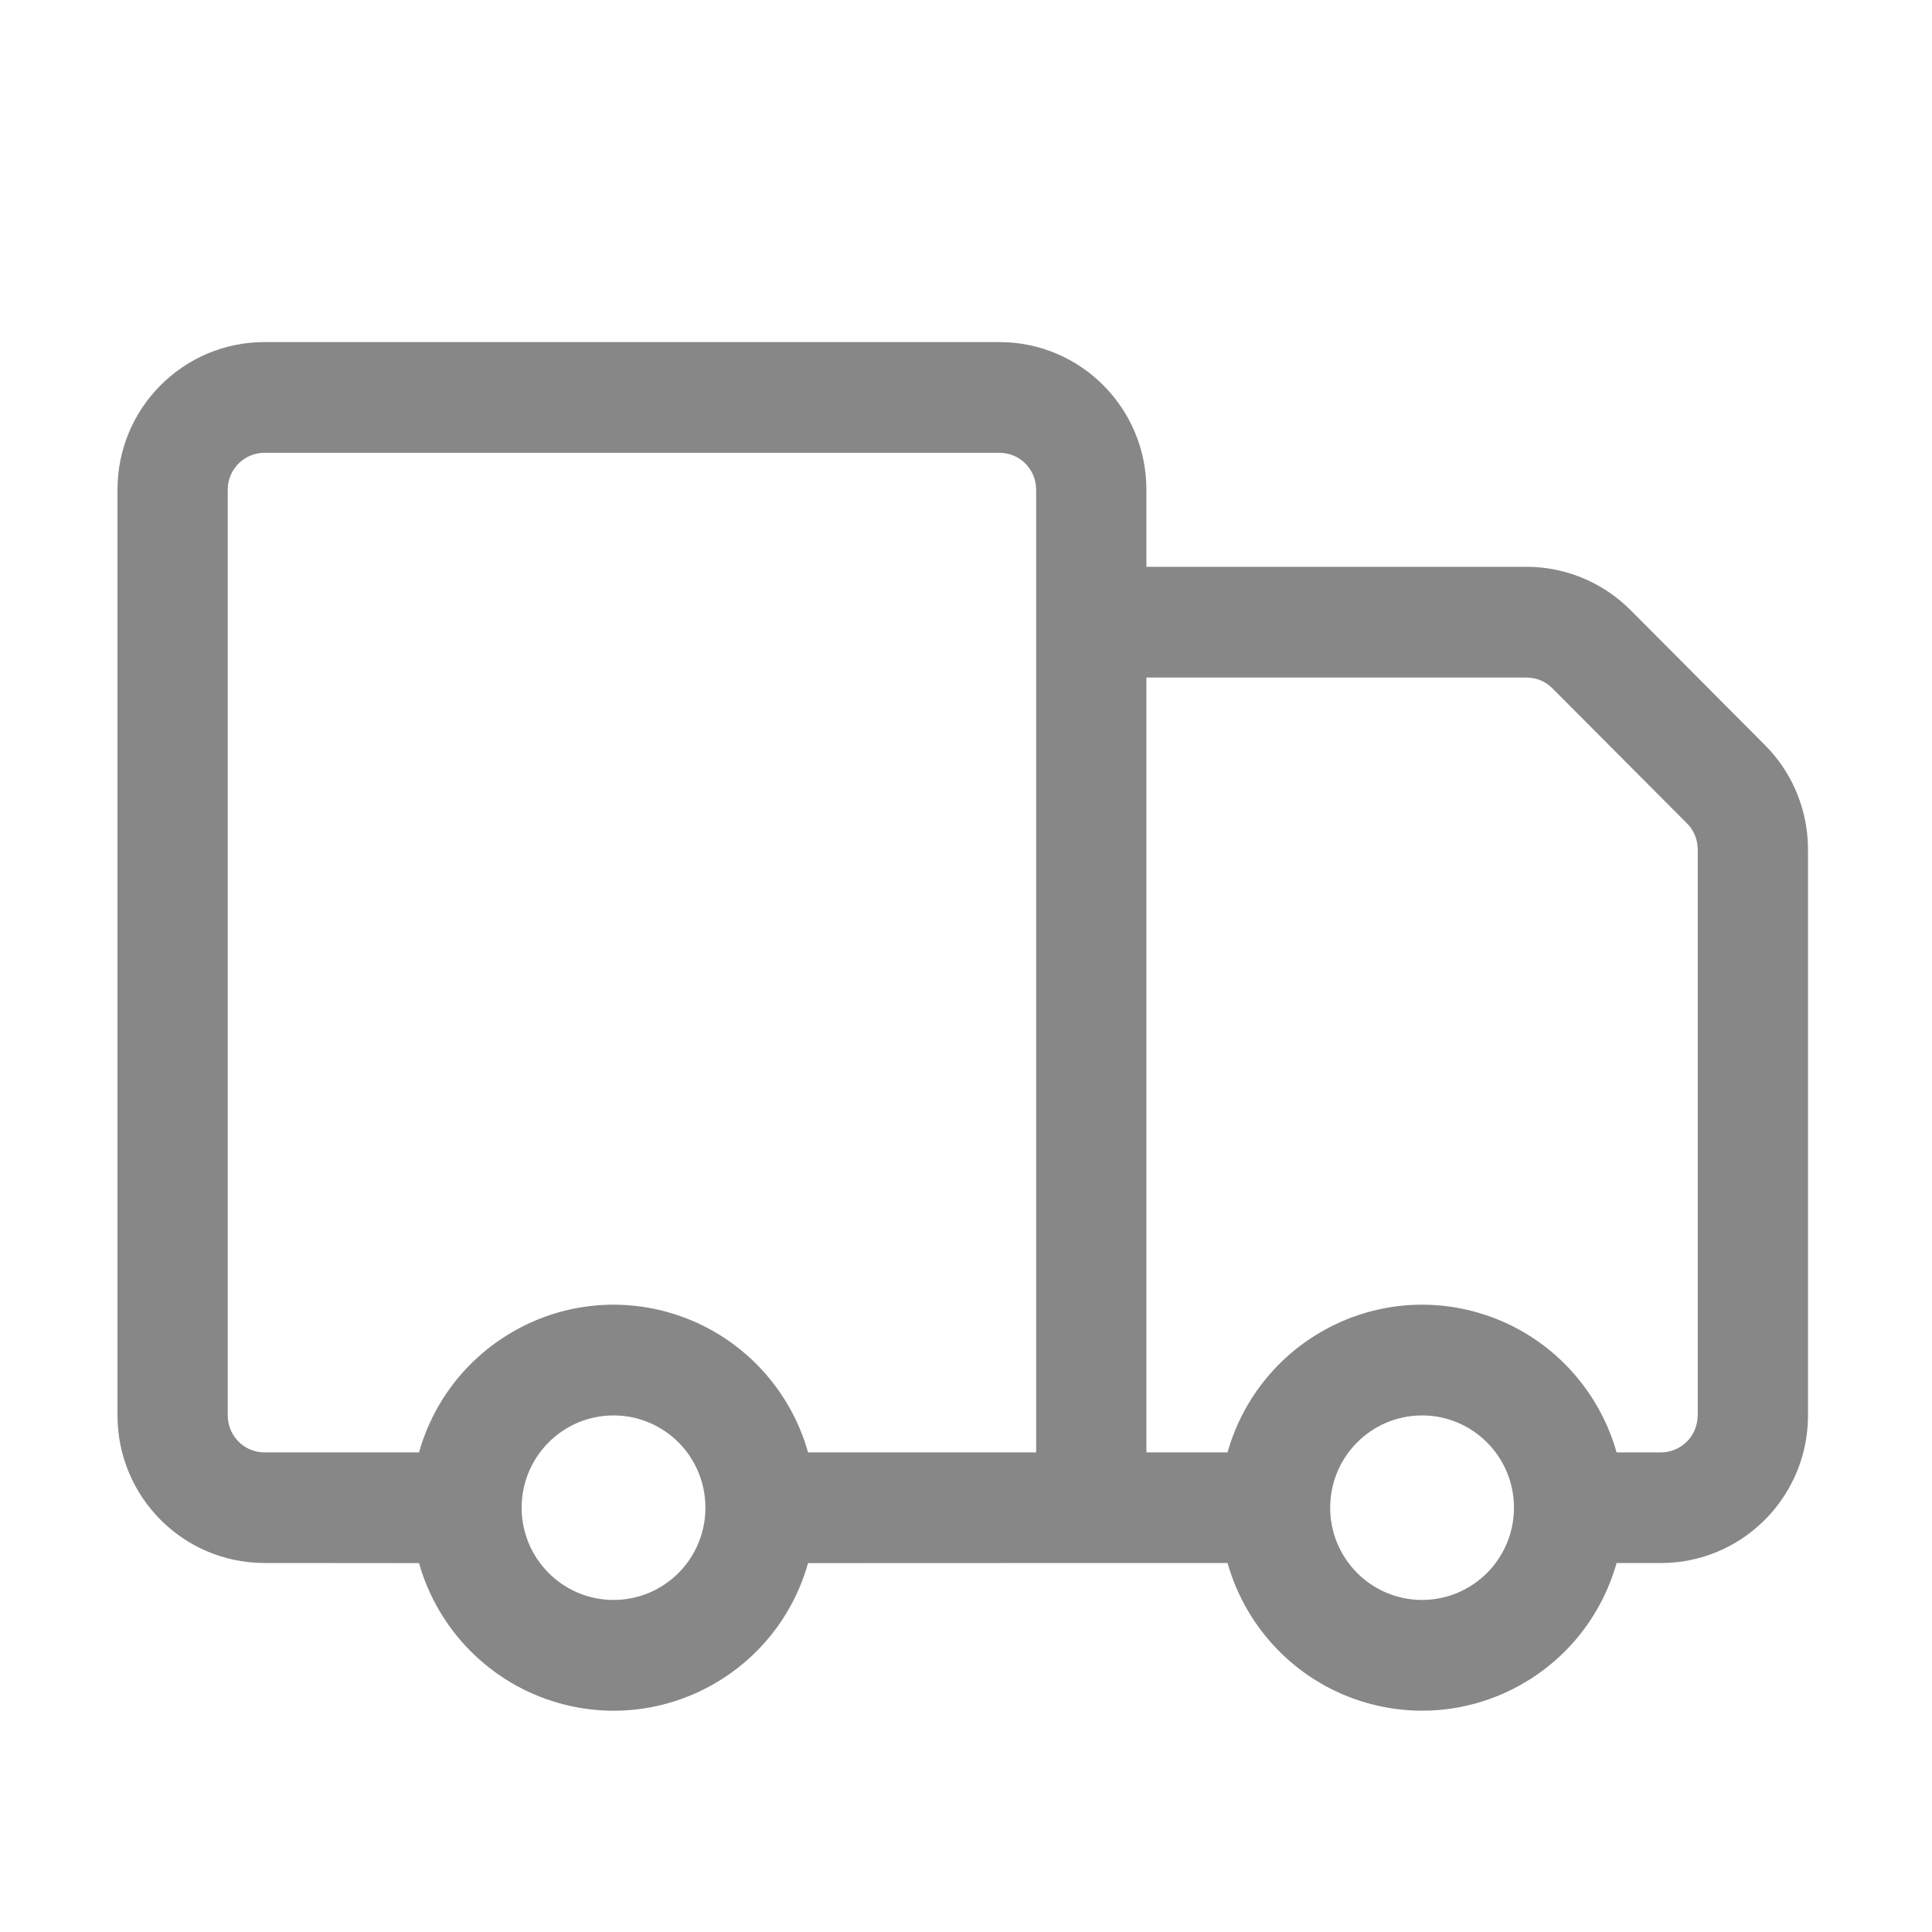 <svg width="16" height="16" viewBox="0 0 16 16" fill="none" xmlns="http://www.w3.org/2000/svg">
<path d="M9.494 4.055V4.694L12.642 4.694C12.941 4.694 13.23 4.805 13.453 5.005L13.503 5.052L14.616 6.17C14.828 6.382 14.954 6.665 14.971 6.965L14.973 7.034V11.722C14.973 12.373 14.464 12.91 13.816 12.943L13.755 12.944H13.388C13.135 13.838 12.21 14.356 11.32 14.103C10.761 13.944 10.325 13.505 10.166 12.944H9.494L6.692 12.945C6.44 13.838 5.514 14.357 4.624 14.103C4.066 13.944 3.629 13.505 3.47 12.945L2.19 12.944C1.518 12.944 0.973 12.397 0.973 11.722V4.055C0.973 3.38 1.518 2.833 2.19 2.833H8.277C8.949 2.833 9.494 3.38 9.494 4.055ZM4.32 12.486C4.32 12.908 4.661 13.25 5.081 13.25C5.502 13.25 5.842 12.908 5.842 12.486C5.842 12.064 5.502 11.722 5.081 11.722C4.661 11.722 4.32 12.064 4.32 12.486ZM11.016 12.486C11.016 12.908 11.357 13.25 11.777 13.25C12.197 13.25 12.538 12.908 12.538 12.486C12.538 12.064 12.197 11.722 11.777 11.722C11.357 11.722 11.016 12.064 11.016 12.486ZM2.19 3.75C2.036 3.75 1.906 3.866 1.888 4.02L1.886 4.055V11.722C1.886 11.877 2.001 12.007 2.154 12.026L2.19 12.028H3.47C3.723 11.134 4.649 10.616 5.538 10.869C6.097 11.028 6.534 11.467 6.692 12.028H8.581V4.055C8.581 3.914 8.484 3.79 8.347 3.758L8.313 3.752L8.277 3.75H2.19ZM9.494 5.611V12.028H10.166C10.419 11.134 11.345 10.616 12.234 10.869C12.793 11.028 13.229 11.467 13.388 12.028H13.755L13.791 12.026C13.931 12.009 14.041 11.898 14.057 11.758L14.06 11.722V7.034L14.057 6.994C14.05 6.941 14.029 6.891 13.997 6.848L13.97 6.818L12.857 5.701L12.827 5.674C12.785 5.642 12.735 5.621 12.682 5.614L12.642 5.611H9.494Z" fill="#878787"/>
</svg>
